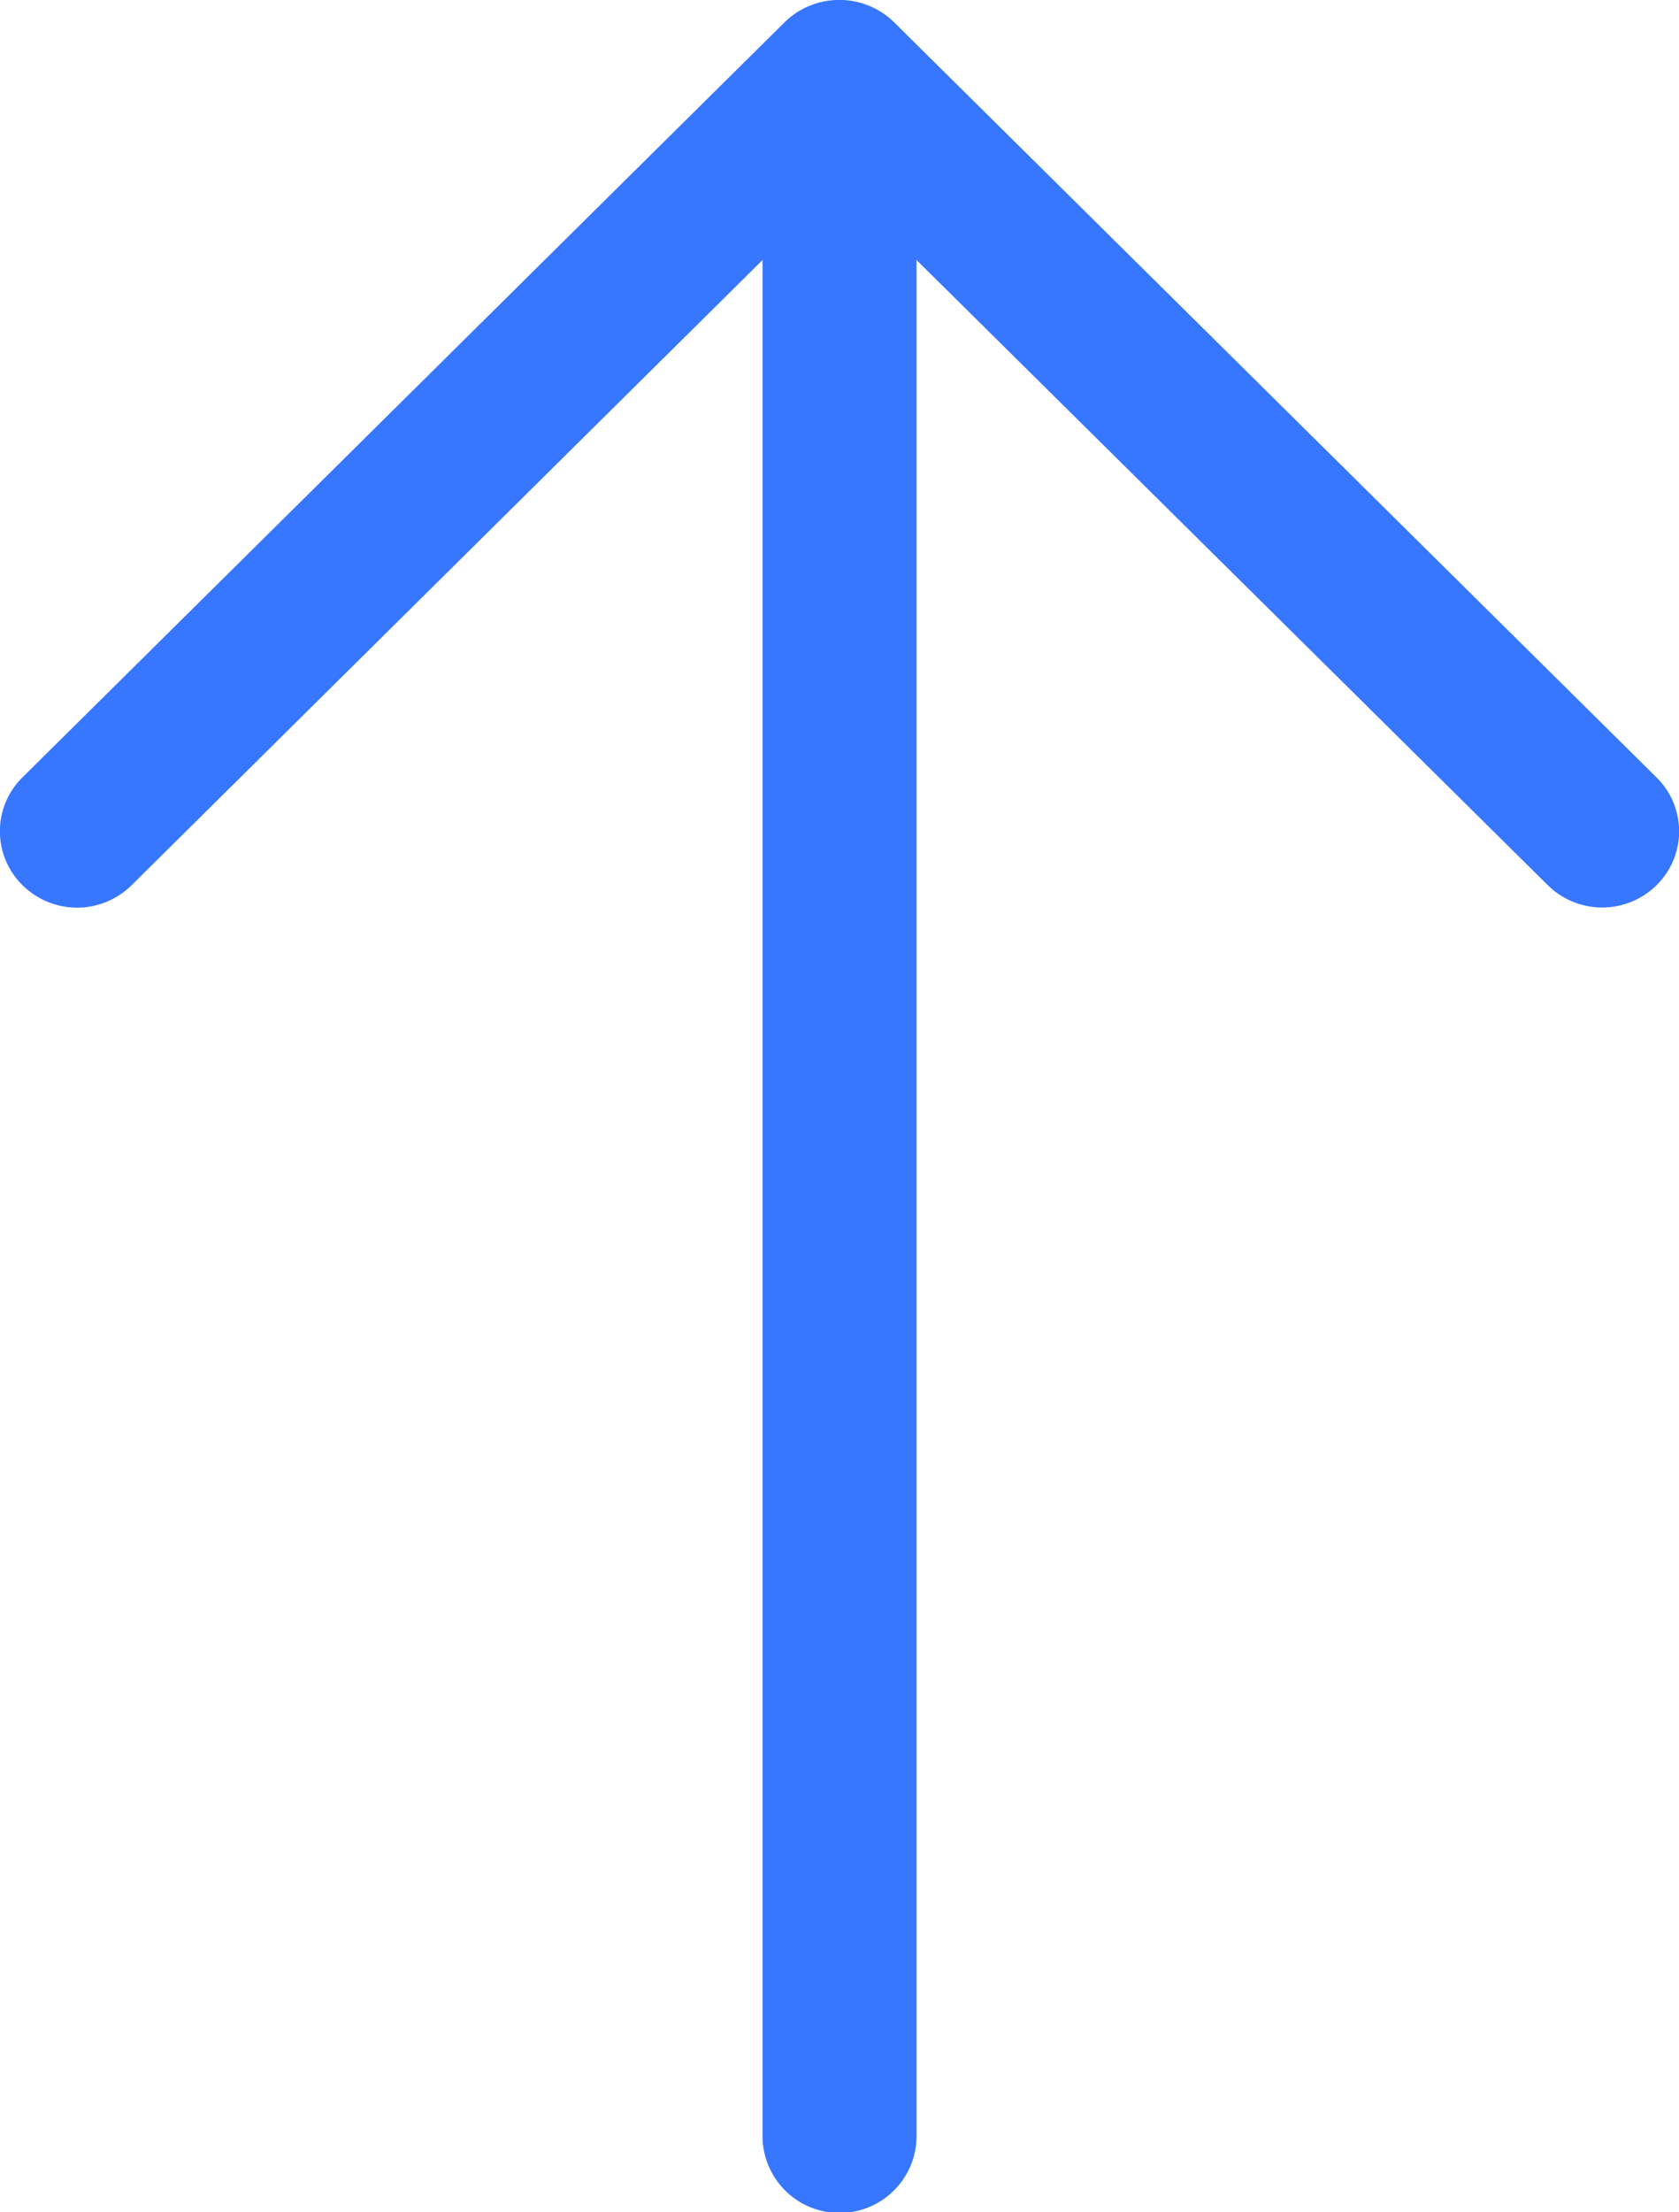 <svg xmlns="http://www.w3.org/2000/svg" width="20" height="26.339" viewBox="0 0 20 26.339">
  <path id="Arrow_Upward" d="M24.713,9.258,15.631.267a.932.932,0,0,0-1.3,0L5.251,9.259a.9.9,0,0,0,0,1.284.924.924,0,0,0,1.3,0L14.066,3.1V25.434a.917.917,0,0,0,1.835,0V3.1l7.517,7.441a.923.923,0,0,0,1.3,0A.9.9,0,0,0,24.713,9.258Z" transform="translate(-4.983 -0.004)" fill="#3776ff"/>
</svg>
